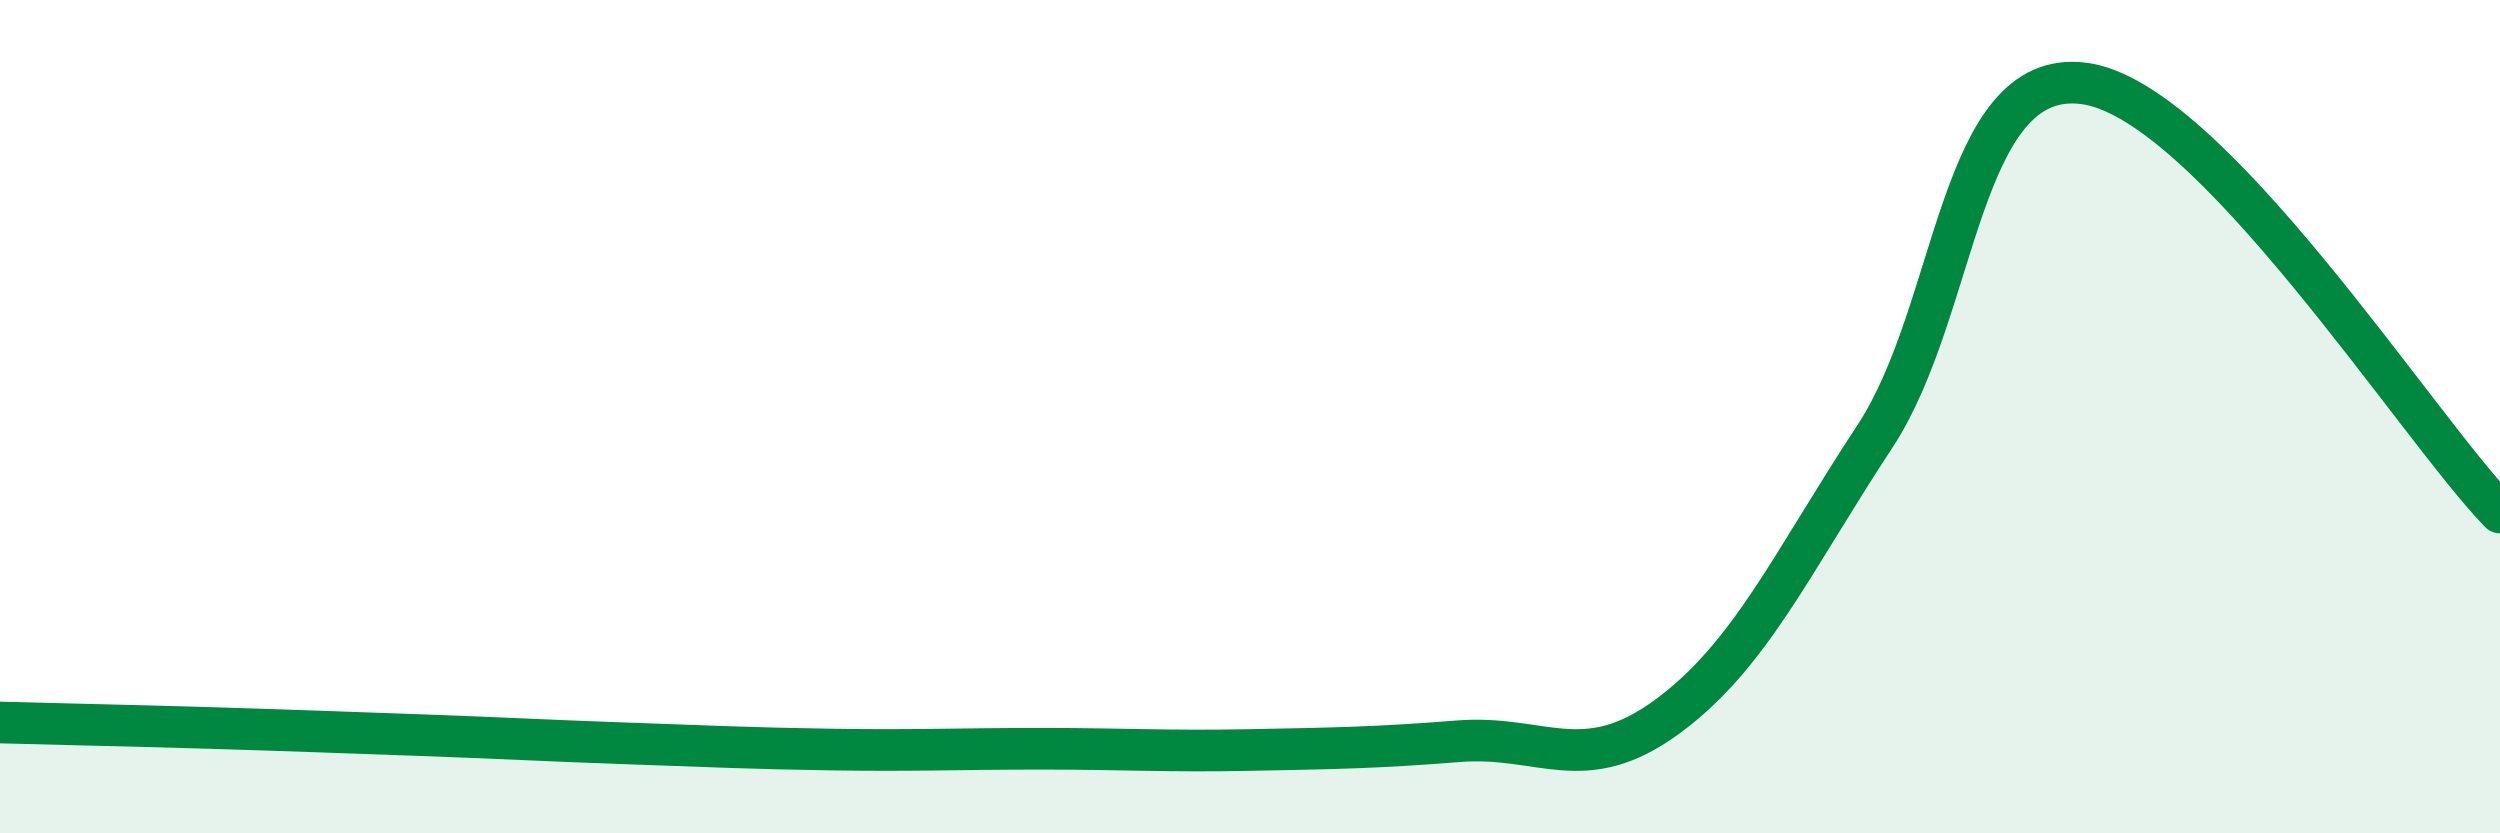 
    <svg width="60" height="20" viewBox="0 0 60 20" xmlns="http://www.w3.org/2000/svg">
      <path
        d="M 0,17.34 C 1,17.37 3,17.41 5,17.47 C 7,17.53 8,17.57 10,17.64 C 12,17.71 13,17.77 15,17.84 C 17,17.91 18,17.96 20,17.99 C 22,18.02 23,17.97 25,17.97 C 27,17.97 28,18.04 30,18 C 32,17.96 33,17.95 35,17.79 C 37,17.63 38,18.67 40,17.21 C 42,15.75 43,13.51 45,10.47 C 47,7.43 47,1.63 50,2 C 53,2.37 58,10.24 60,12.3L60 20L0 20Z"
        fill="#008740"
        opacity="0.1"
        stroke-linecap="round"
        stroke-linejoin="round"
      />
      <path
        d="M 0,17.34 C 1,17.37 3,17.41 5,17.47 C 7,17.53 8,17.57 10,17.64 C 12,17.71 13,17.77 15,17.84 C 17,17.91 18,17.96 20,17.99 C 22,18.02 23,17.97 25,17.97 C 27,17.97 28,18.04 30,18 C 32,17.96 33,17.95 35,17.79 C 37,17.63 38,18.67 40,17.21 C 42,15.75 43,13.51 45,10.47 C 47,7.43 47,1.63 50,2 C 53,2.37 58,10.24 60,12.3"
        stroke="#008740"
        stroke-width="1"
        fill="none"
        stroke-linecap="round"
        stroke-linejoin="round"
      />
    </svg>
  